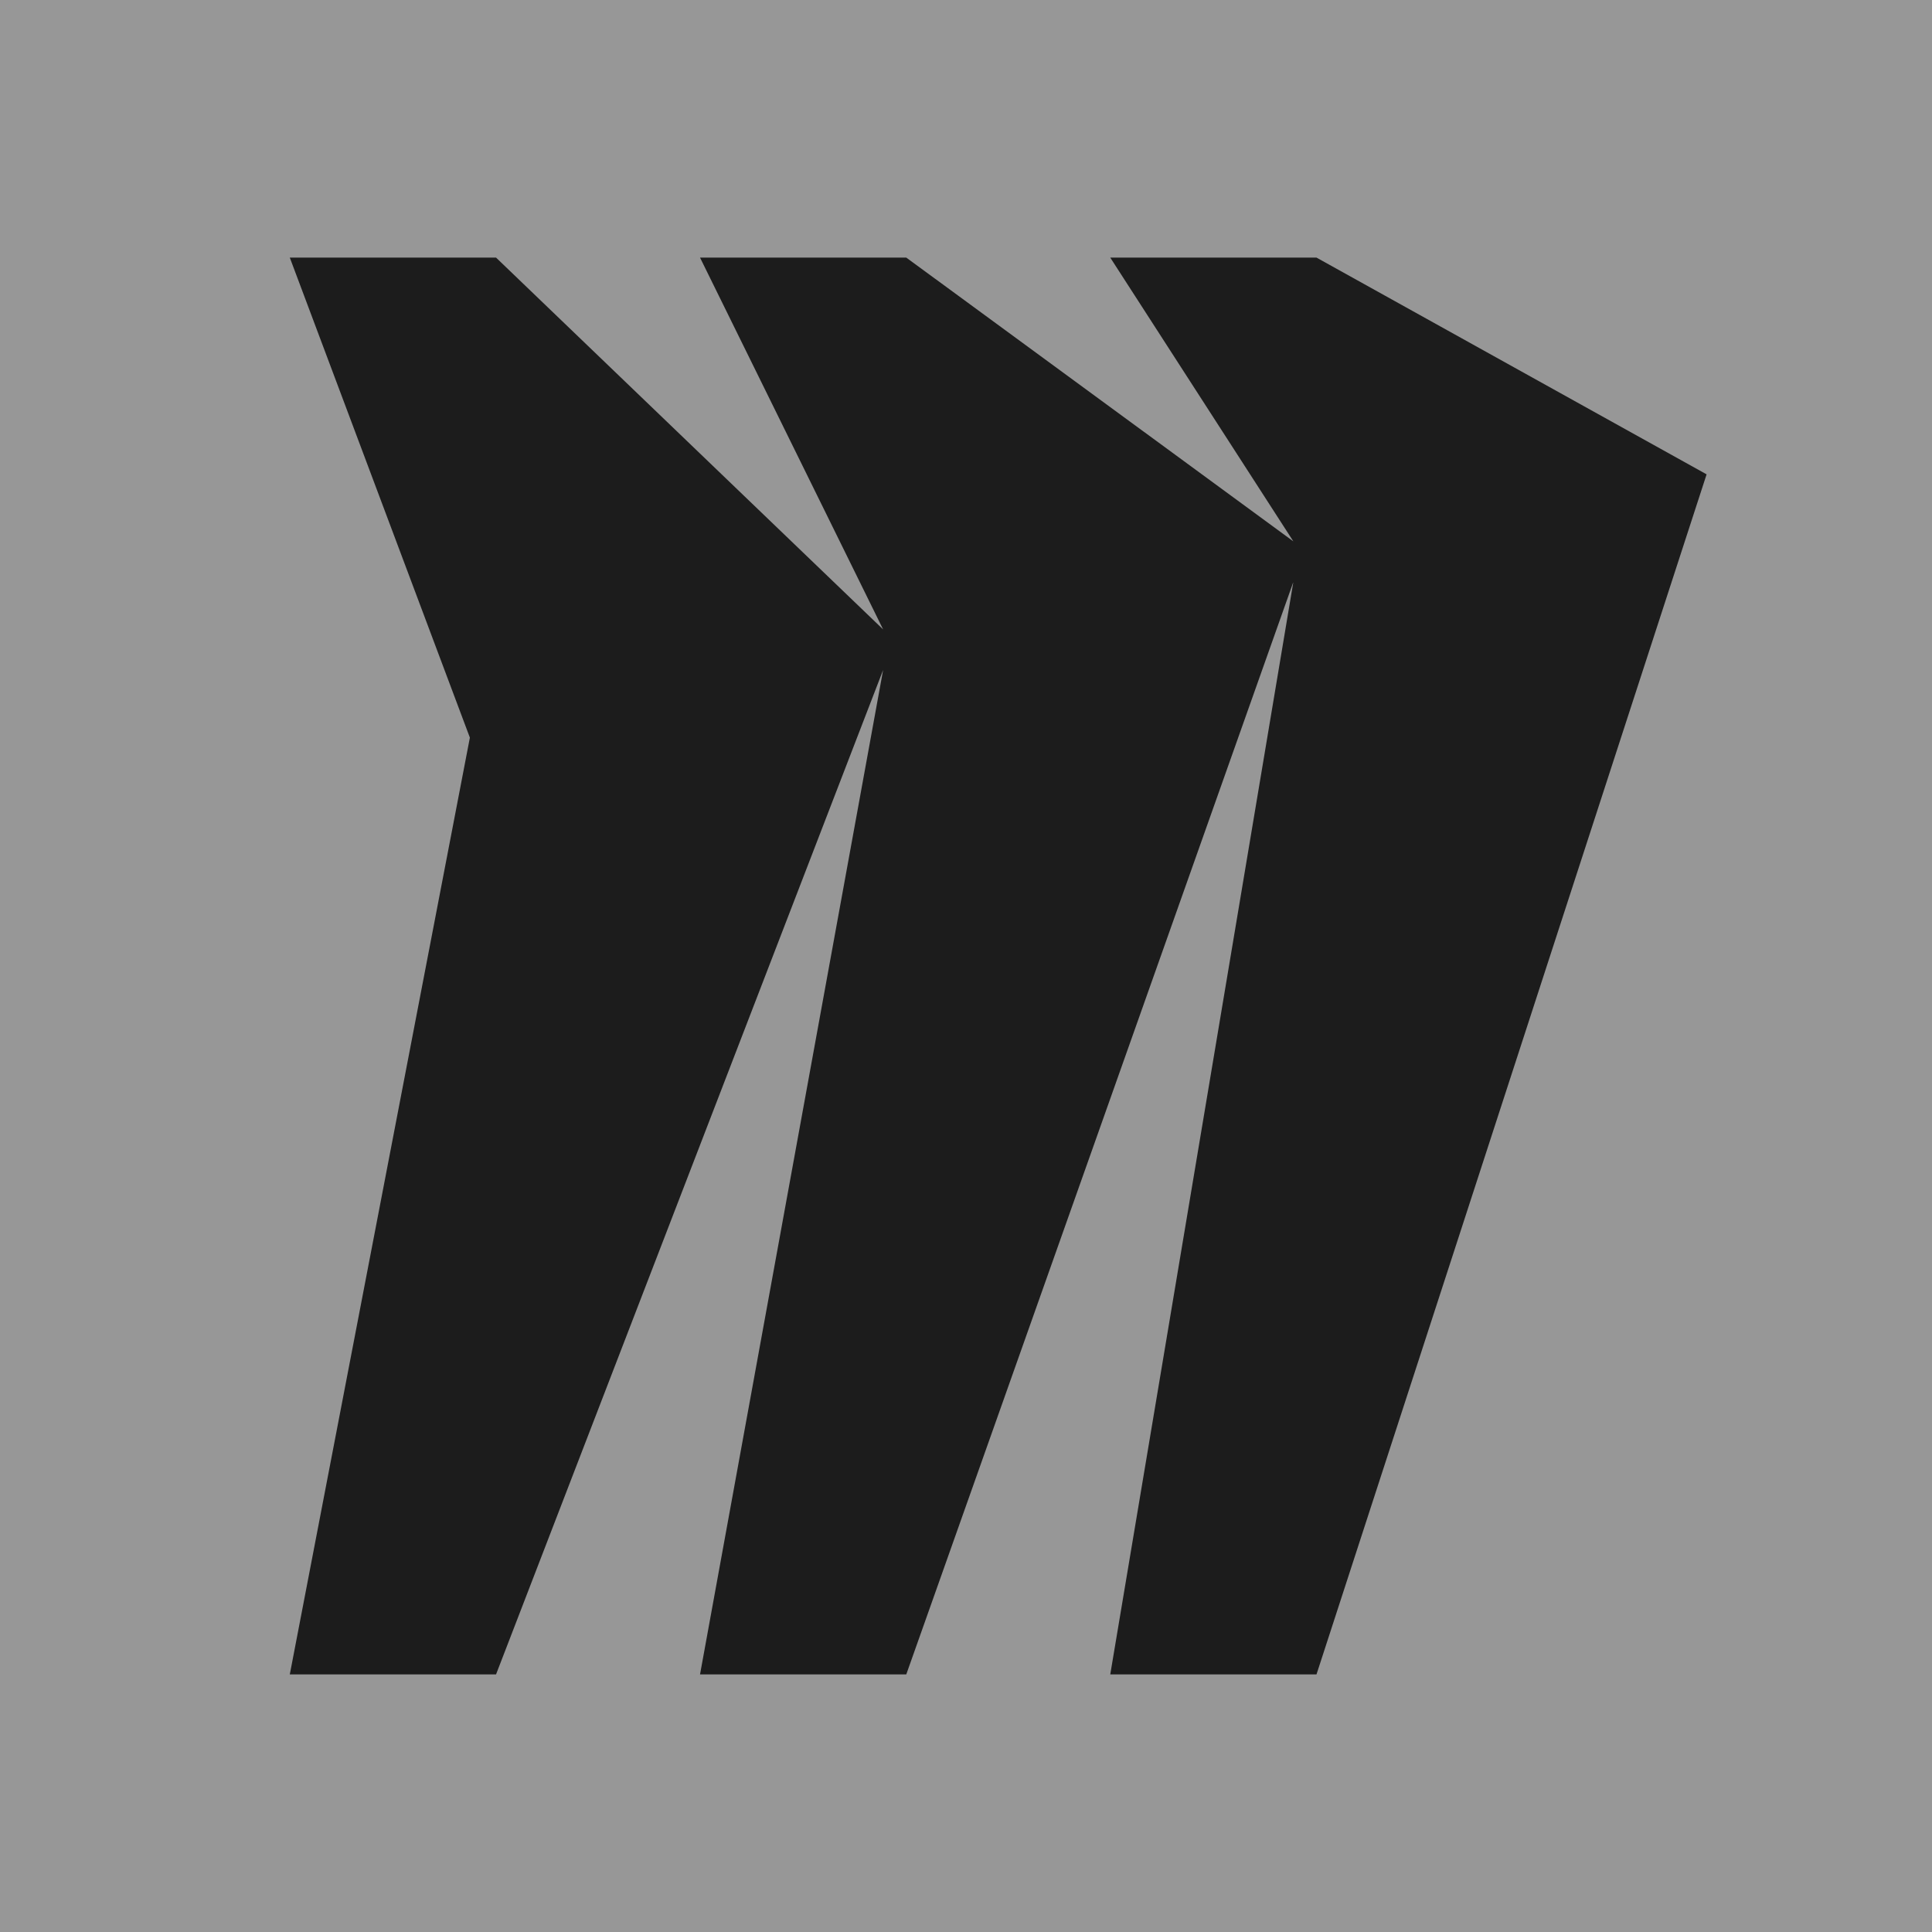 <?xml version="1.0" encoding="UTF-8"?> <svg xmlns="http://www.w3.org/2000/svg" width="2500" height="2500" viewBox="0 0 2500 2500" fill="none"> <path d="M0 0H2500V2500H0V0Z" fill="#979797"></path> <path d="M1703.54 333.333H1436.67L1673.59 700.521L1172.71 333.333H905.833L1142.76 814.479L641.875 333.333H375L608.021 954.479L375 2166.67H641.875L1142.76 866.927L905.833 2166.67H1172.71L1673.59 753.021L1436.67 2166.67H1703.54L2208.33 613.802L1703.54 333.333Z" fill="#1C1C1C"></path> </svg> 